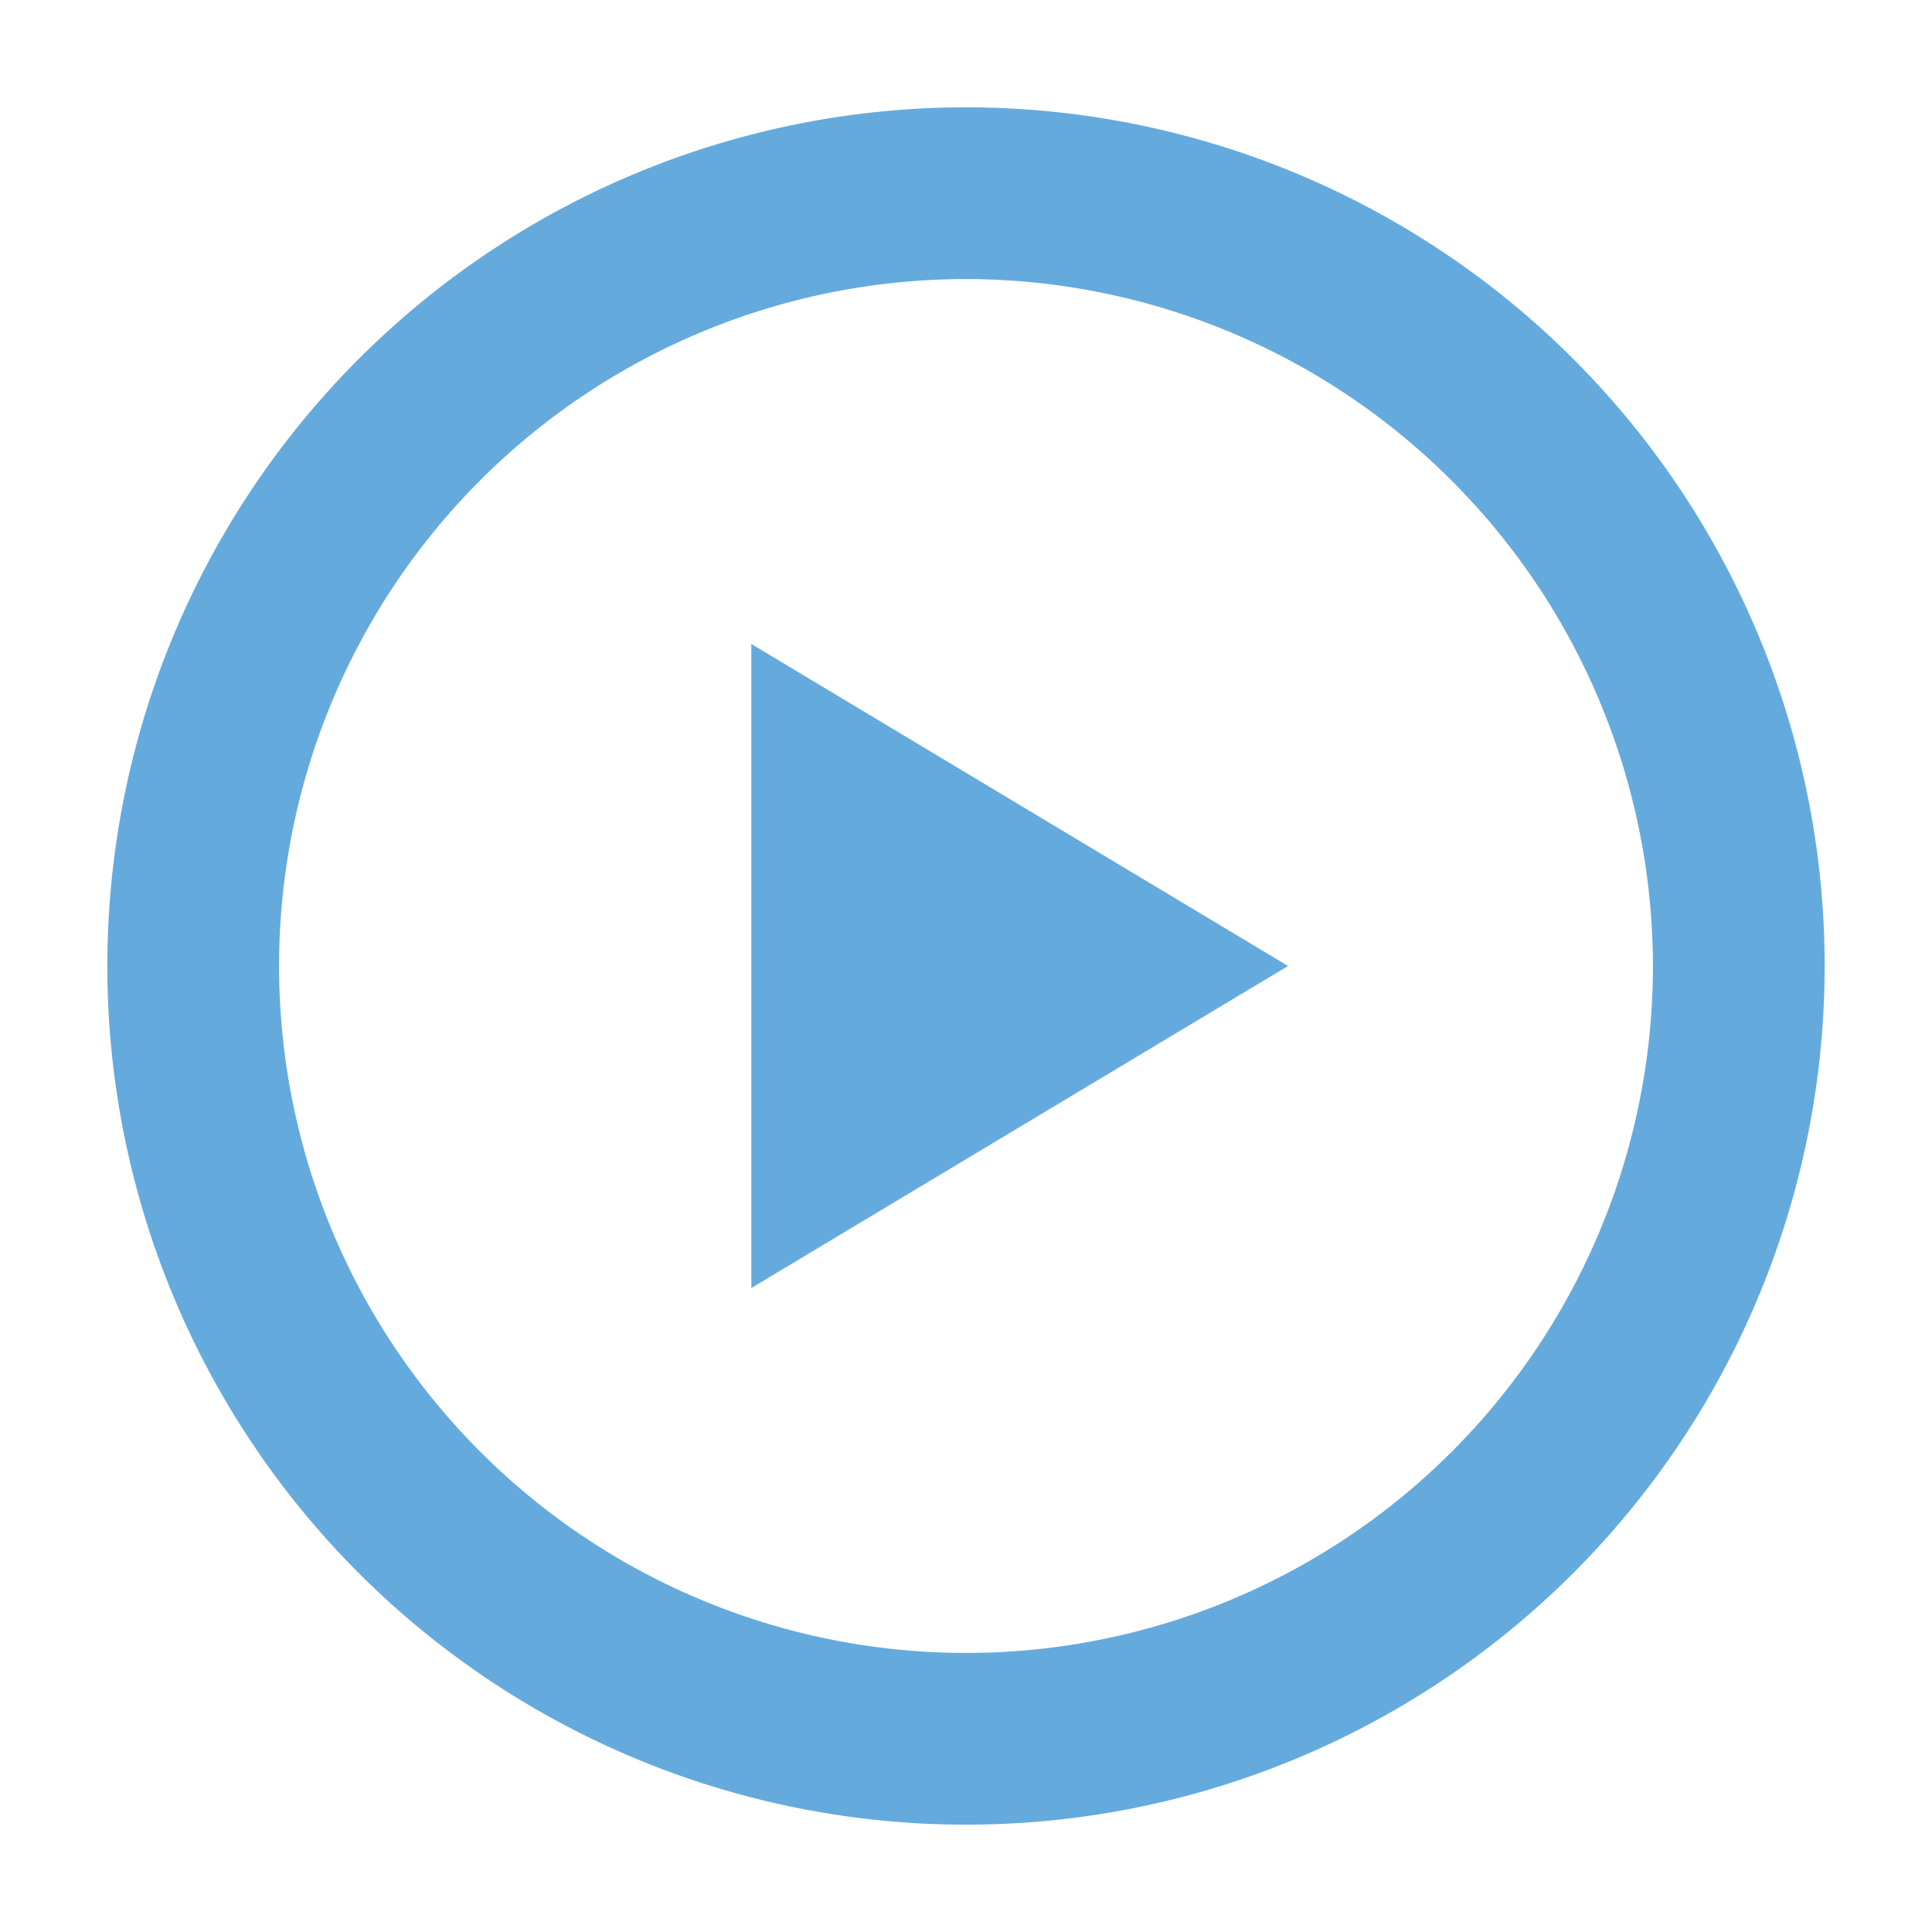 <svg id="グループ_14833" data-name="グループ 14833" xmlns="http://www.w3.org/2000/svg" width="18" height="18" viewBox="0 0 18 18">
  <rect id="長方形_1973" data-name="長方形 1973" width="18" height="18" fill="none"/>
  <g id="グループ_12247" data-name="グループ 12247" transform="translate(1 1)">
    <path id="楕円形_5" data-name="楕円形 5" d="M8,1.6A6.4,6.4,0,1,0,14.4,8,6.407,6.407,0,0,0,8,1.6M8,0A8,8,0,1,1,0,8,8,8,0,0,1,8,0Z" fill="#65aadd"/>
    <path id="多角形_1" data-name="多角形 1" d="M3,0,6,5H0Z" transform="translate(11 5) rotate(90)" fill="#65aadd"/>
  </g>
</svg>
